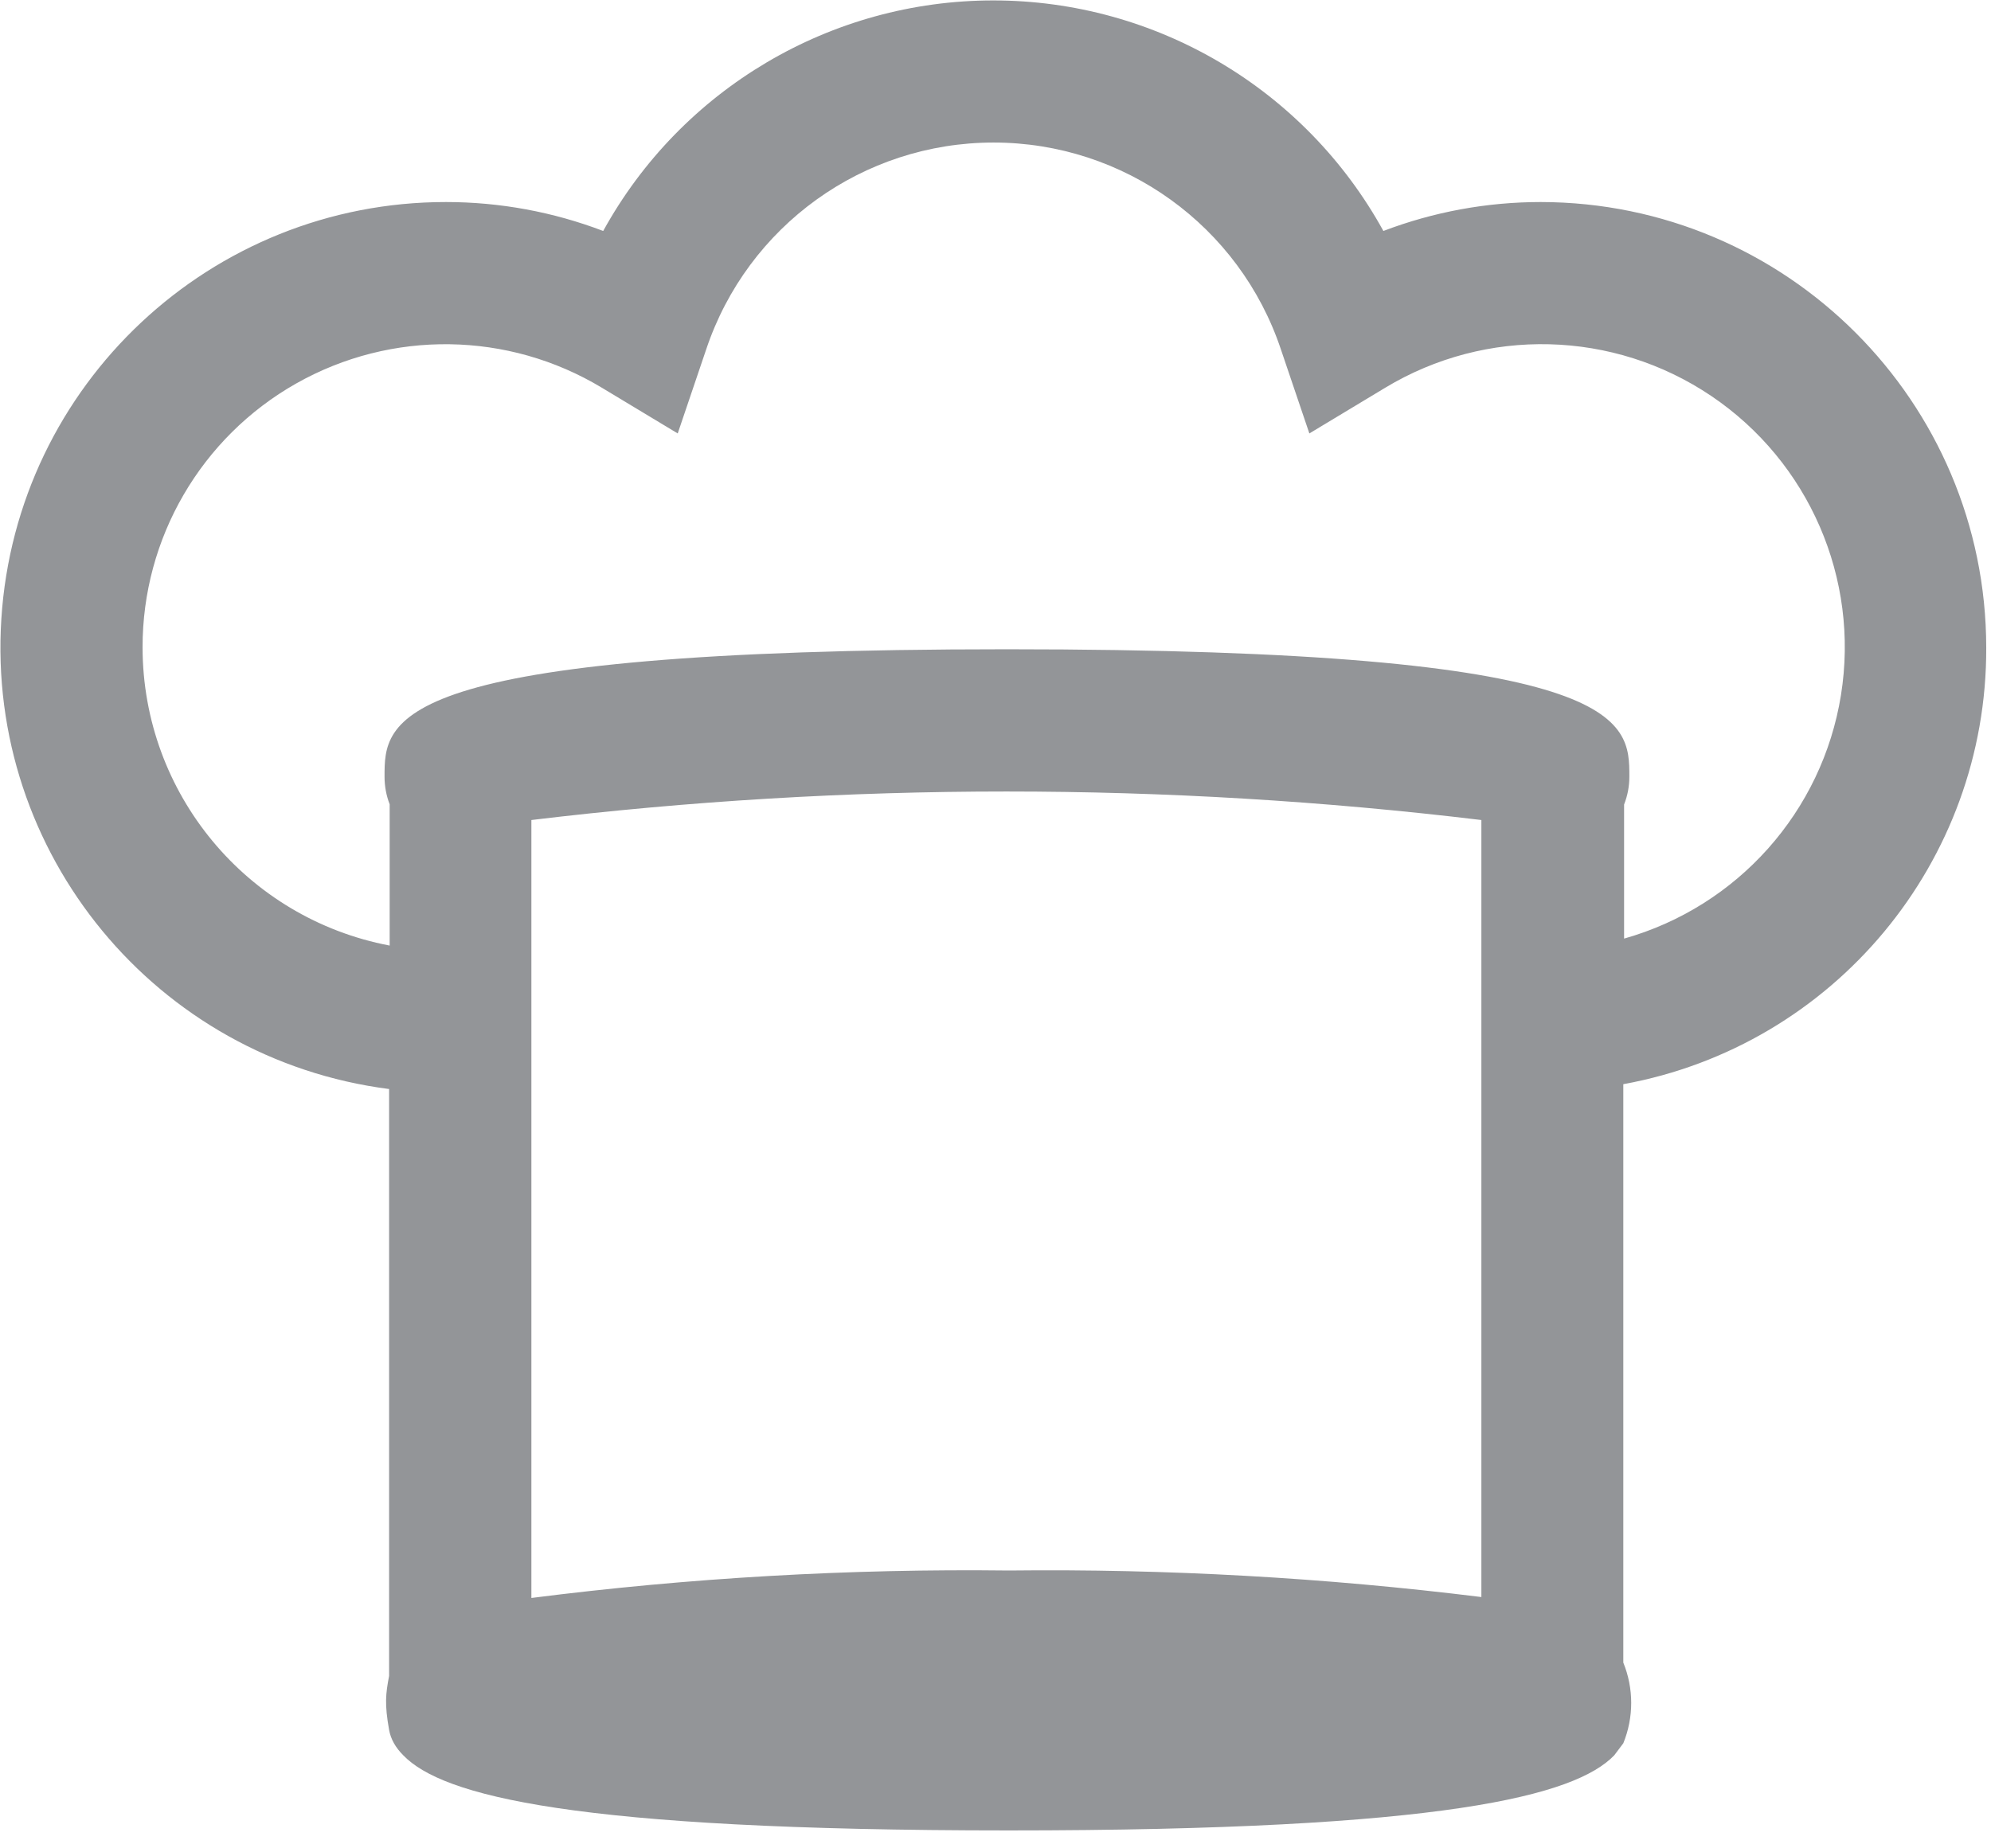 <?xml version="1.0" encoding="UTF-8"?>
<svg width="28px" height="26px" viewBox="0 0 28 26" version="1.1" xmlns="http://www.w3.org/2000/svg" xmlns:xlink="http://www.w3.org/1999/xlink">
    <!-- Generator: Sketch 49.1 (51147) - http://www.bohemiancoding.com/sketch -->
    <title>chef_hat</title>
    <desc>Created with Sketch.</desc>
    <defs></defs>
    <g id="Page-1" stroke="none" stroke-width="1" fill="none" fill-rule="evenodd">
        <path d="M21.667,2.842 C20.911,2.842 20.161,2.98 19.455,3.249 C18.354,1.249 16.252,0.006 13.969,0.006 C11.686,0.006 9.584,1.249 8.483,3.249 C7.777,2.98 7.028,2.842 6.272,2.842 C2.967,2.841 0.23,5.407 0.019,8.705 C-0.193,12.003 2.194,14.898 5.472,15.319 L5.472,23.575 C5.424,23.826 5.407,23.969 5.472,24.334 C5.495,24.463 5.562,24.582 5.672,24.692 C6.221,25.259 8.051,25.748 14.186,25.748 C20.321,25.748 22.152,25.259 22.701,24.692 L22.829,24.522 C22.977,24.158 22.977,23.751 22.829,23.387 L22.829,15.251 C25.794,14.71 27.944,12.122 27.933,9.109 C27.93,5.65 25.126,2.846 21.667,2.842 Z M2.005,9.109 C2.002,7.571 2.828,6.151 4.166,5.394 C5.505,4.637 7.147,4.66 8.464,5.454 L9.531,6.097 L9.931,4.916 C10.512,3.177 12.139,2.005 13.973,2.005 C15.806,2.005 17.433,3.177 18.014,4.916 L18.414,6.097 L19.481,5.454 C20.901,4.597 22.69,4.642 24.066,5.57 C25.441,6.498 26.153,8.14 25.89,9.778 C25.627,11.416 24.437,12.752 22.84,13.203 L22.84,11.317 C22.889,11.192 22.914,11.06 22.914,10.926 C22.914,10.126 22.914,9.133 14.161,9.133 C5.408,9.133 5.408,10.127 5.408,10.926 C5.408,11.059 5.432,11.19 5.48,11.314 L5.48,13.301 C3.466,12.918 2.008,11.159 2.005,9.109 Z M20.833,22.465 C18.63,22.192 16.41,22.067 14.19,22.092 C11.945,22.065 9.7,22.194 7.473,22.478 L7.473,11.535 C11.91,11 16.396,11 20.833,11.535 L20.833,22.465 Z" id="chef_hat" fill="#939598"></path>
    </g>
</svg>